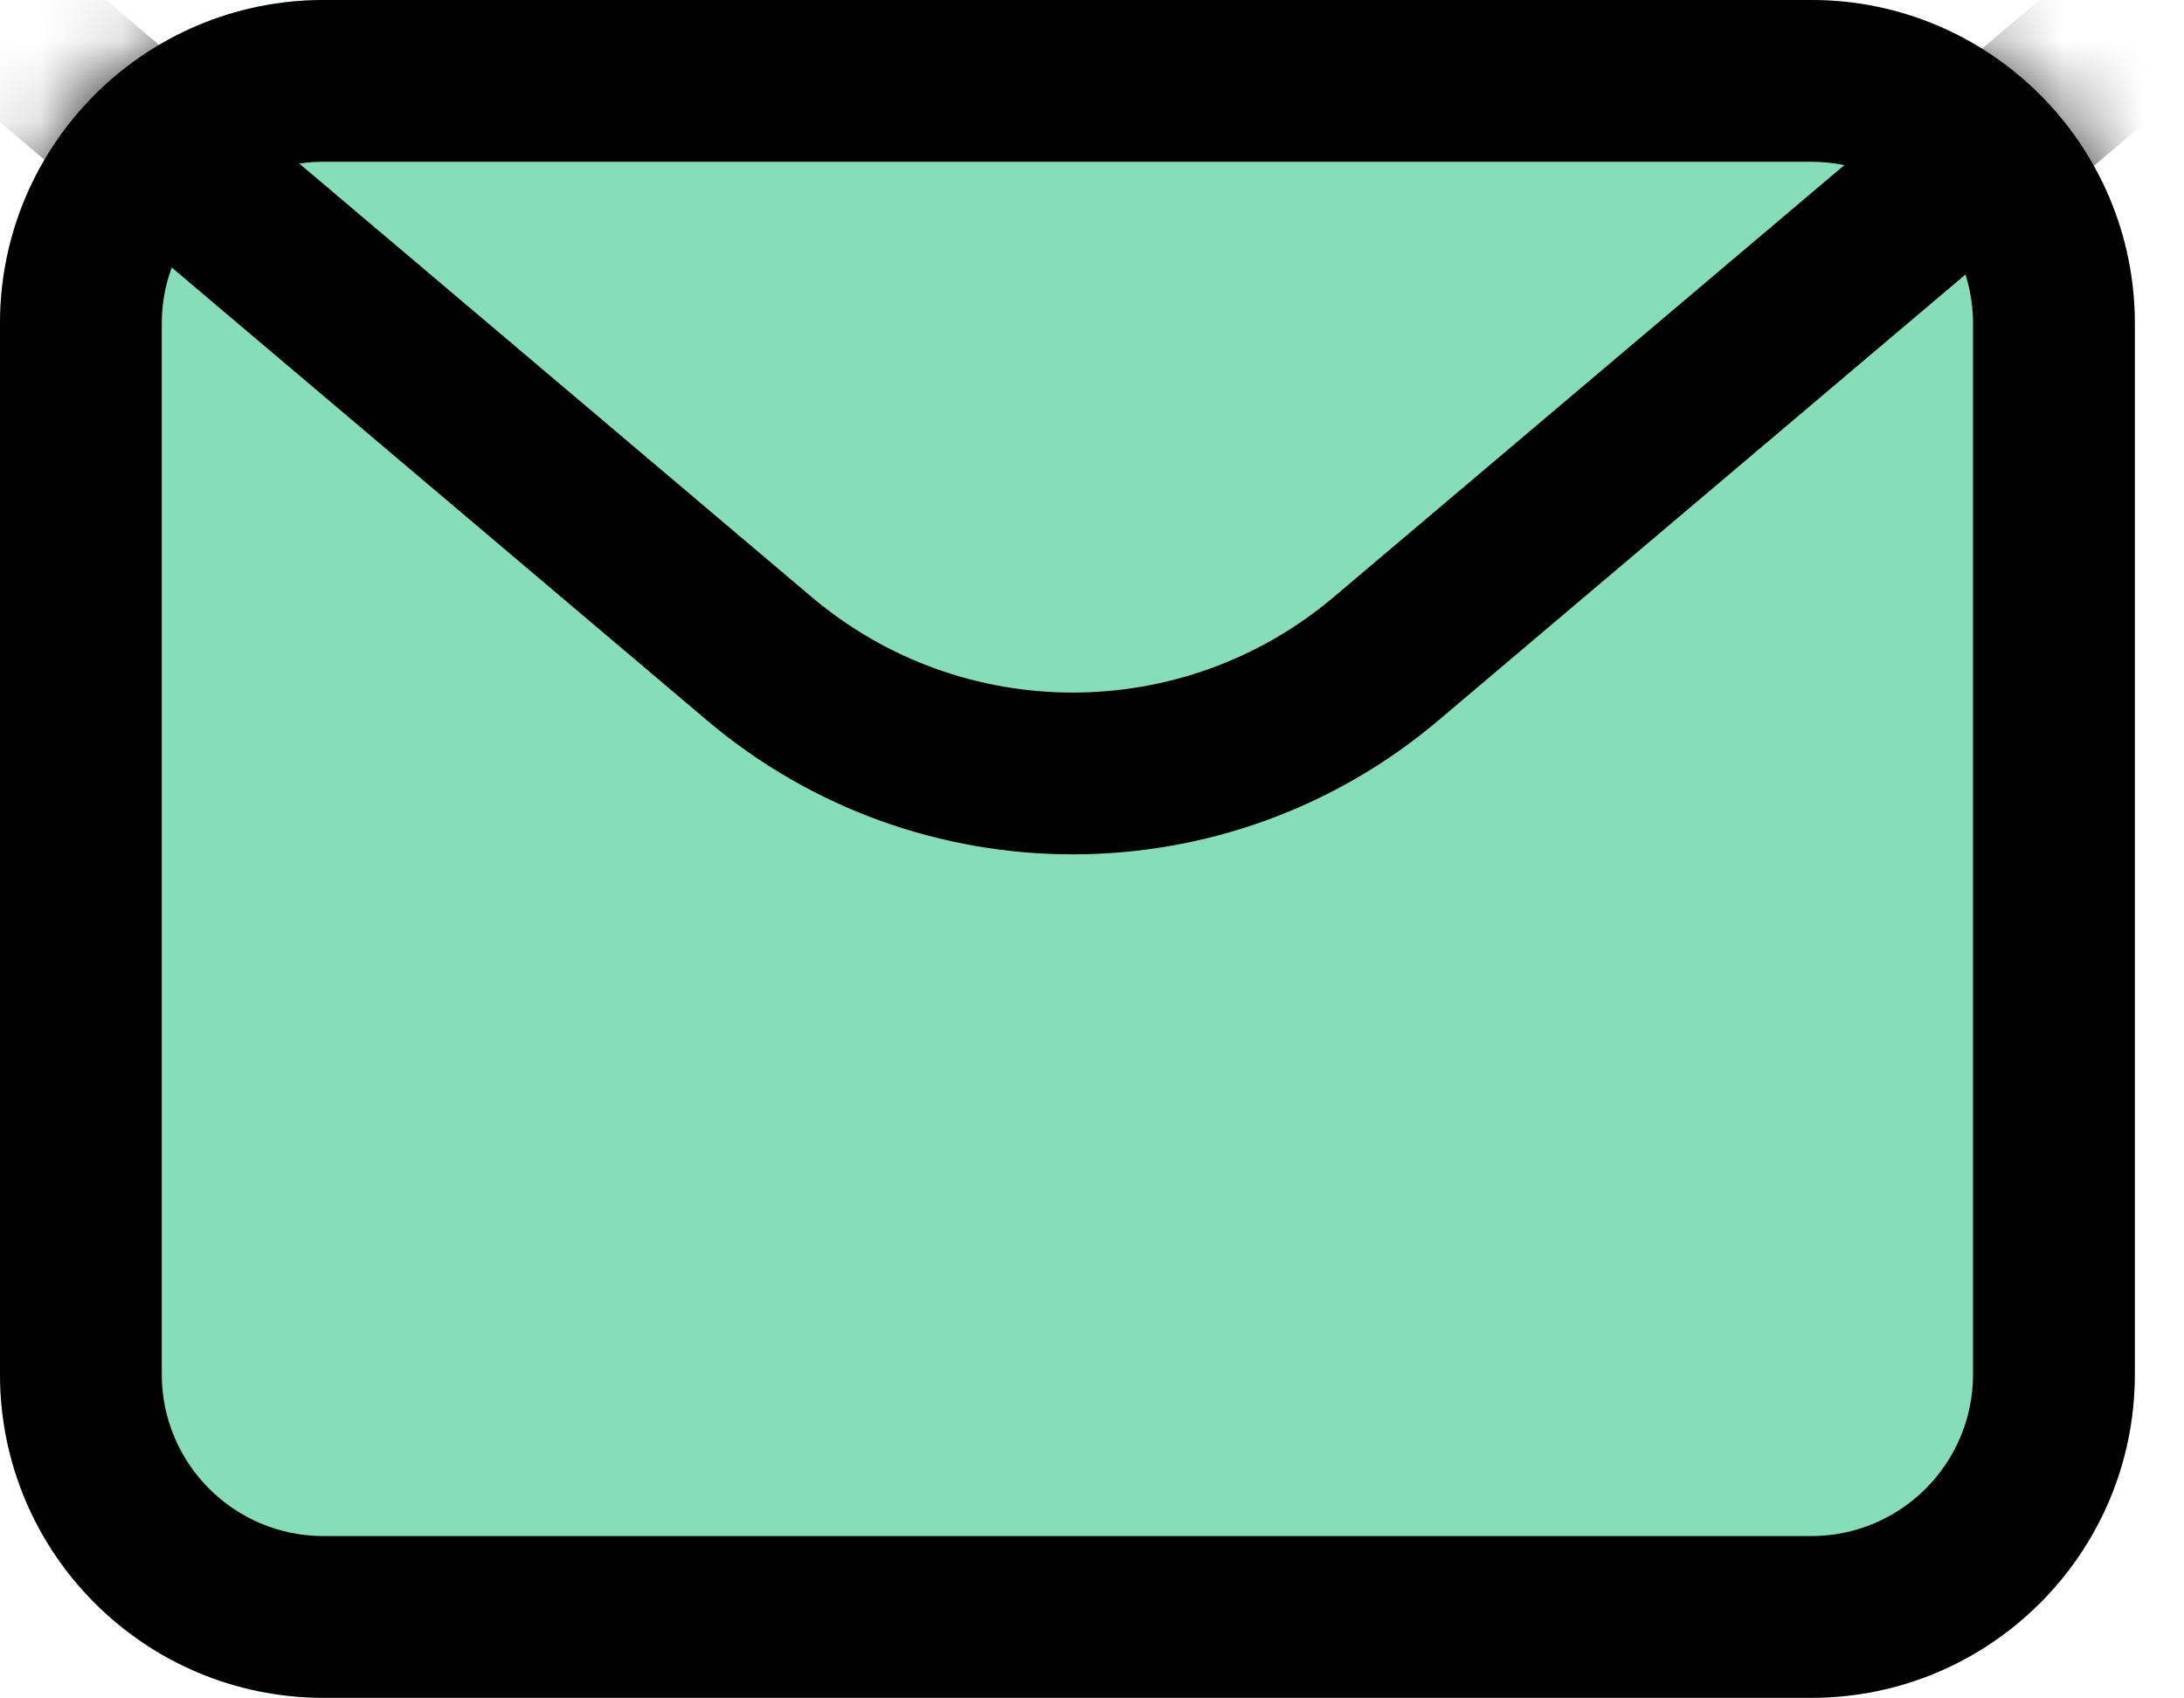 <svg width="27" height="21" viewBox="0 0 27 21" fill="none" xmlns="http://www.w3.org/2000/svg">
<path d="M0 4C0 1.791 1.791 0 4 0H22.392C24.601 0 26.392 1.791 26.392 4V16.993C26.392 19.203 24.601 20.993 22.392 20.993H4C1.791 20.993 0 19.203 0 16.993V4Z" fill="#88DDB9"/>
<path fill-rule="evenodd" clip-rule="evenodd" d="M22.392 2H4C2.895 2 2 2.895 2 4V16.993C2 18.098 2.895 18.993 4 18.993H22.392C23.496 18.993 24.392 18.098 24.392 16.993V4C24.392 2.895 23.496 2 22.392 2ZM4 0C1.791 0 0 1.791 0 4V16.993C0 19.203 1.791 20.993 4 20.993H22.392C24.601 20.993 26.392 19.203 26.392 16.993V4C26.392 1.791 24.601 0 22.392 0H4Z" fill="black"/>
<mask id="mask0_885_257" style="mask-type:alpha" maskUnits="userSpaceOnUse" x="0" y="0" width="27" height="21">
<rect x="1" y="1" width="24.392" height="18.993" rx="3" fill="white" stroke="black" stroke-width="2"/>
</mask>
<g mask="url(#mask0_885_257)">
<path fill-rule="evenodd" clip-rule="evenodd" d="M-1.002 -0.646C-0.645 -1.068 -0.014 -1.12 0.408 -0.763L10.032 7.38C11.896 8.958 14.627 8.958 16.491 7.38L26.116 -0.763C26.537 -1.12 27.168 -1.068 27.525 -0.646C27.882 -0.224 27.829 0.407 27.408 0.763L17.783 8.907C15.173 11.116 11.35 11.116 8.74 8.907L-0.884 0.763C-1.306 0.407 -1.358 -0.224 -1.002 -0.646Z" fill="black"/>
</g>
</svg>

